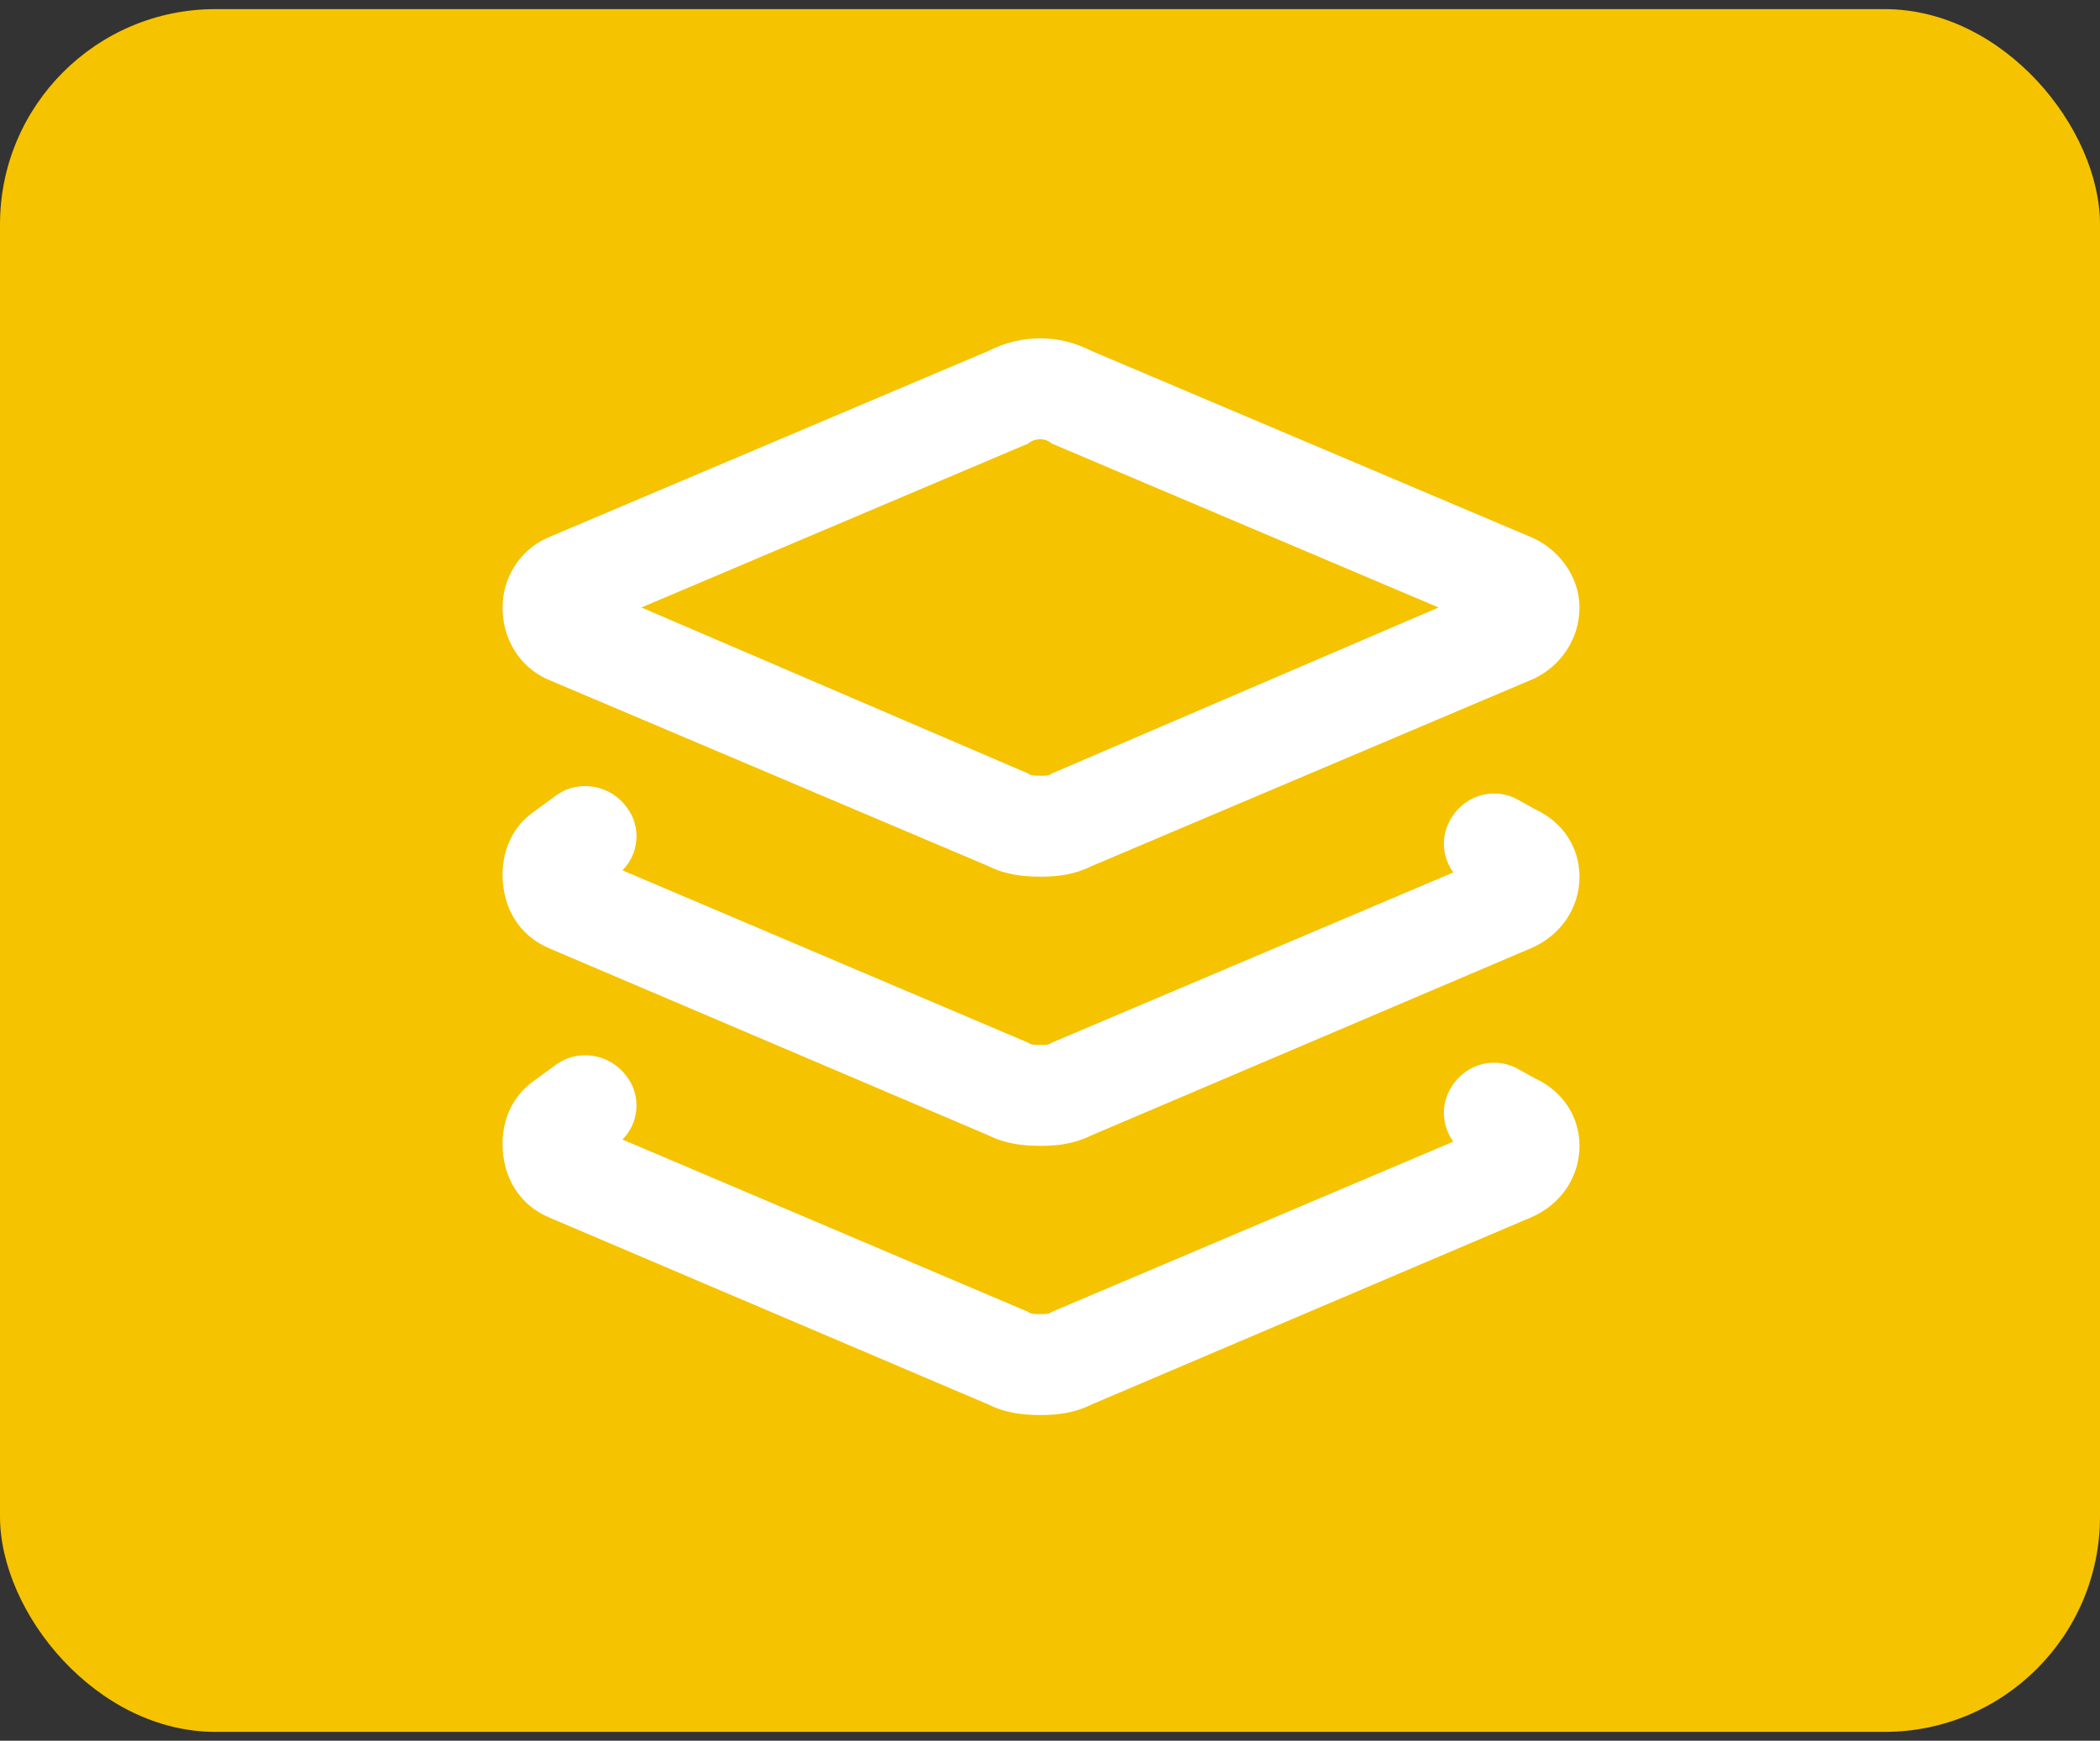 <svg xmlns="http://www.w3.org/2000/svg" width="117" height="97" viewBox="0 0 117 97" fill="none"><rect x="0" y="0" width="117" height="97" fill="#333333" stroke="none"/><rect y="0.508" width="117" height="96" rx="12" fill="#F5C300"></rect><path d="M55.07 19.555C56.008 19.086 56.945 18.852 58 18.852C58.938 18.852 59.875 19.086 60.812 19.555L85.422 29.984C86.945 30.688 88 32.211 88 33.852C88 35.609 86.945 37.133 85.422 37.836L60.812 48.266C59.875 48.734 58.938 48.852 58 48.852C56.945 48.852 56.008 48.734 55.07 48.266L30.461 37.836C28.938 37.133 28 35.609 28 33.852C28 32.211 28.938 30.688 30.461 29.984L55.07 19.555ZM58 24.477C57.648 24.477 57.414 24.594 57.297 24.711L35.734 33.852L57.297 43.109C57.414 43.227 57.648 43.227 58 43.227C58.234 43.227 58.469 43.227 58.586 43.109L80.148 33.852L58.586 24.711C58.469 24.594 58.234 24.477 58 24.477ZM57.297 58.109C57.414 58.227 57.648 58.227 58 58.227C58.234 58.227 58.469 58.227 58.586 58.109L80.969 48.617C80.383 47.797 80.266 46.742 80.734 45.805C81.438 44.398 83.078 43.812 84.484 44.516L85.539 45.102C87.062 45.805 88 47.211 88 48.852C88 50.609 86.945 52.133 85.305 52.836L60.812 63.266C59.875 63.734 58.938 63.852 58 63.852C56.945 63.852 56.008 63.734 55.07 63.266L30.578 52.836C28.938 52.133 28 50.609 28 48.734C28 47.328 28.586 46.039 29.758 45.219L31.047 44.281C32.219 43.461 33.977 43.695 34.914 44.984C35.734 46.039 35.617 47.562 34.68 48.5L57.297 58.109ZM34.914 59.984C35.734 61.039 35.617 62.562 34.68 63.5L57.297 73.109C57.414 73.227 57.648 73.227 58 73.227C58.234 73.227 58.469 73.227 58.586 73.109L80.969 63.617C80.383 62.797 80.266 61.742 80.734 60.805C81.438 59.398 83.078 58.812 84.484 59.516L85.539 60.102C87.062 60.805 88 62.211 88 63.852C88 65.609 86.945 67.133 85.305 67.836L60.812 78.266C59.875 78.734 58.938 78.852 58 78.852C56.945 78.852 56.008 78.734 55.07 78.266L30.578 67.836C28.938 67.133 28 65.609 28 63.734C28 62.328 28.586 61.039 29.758 60.219L31.047 59.281C32.219 58.461 33.977 58.695 34.914 59.984Z" fill="white"></path></svg>